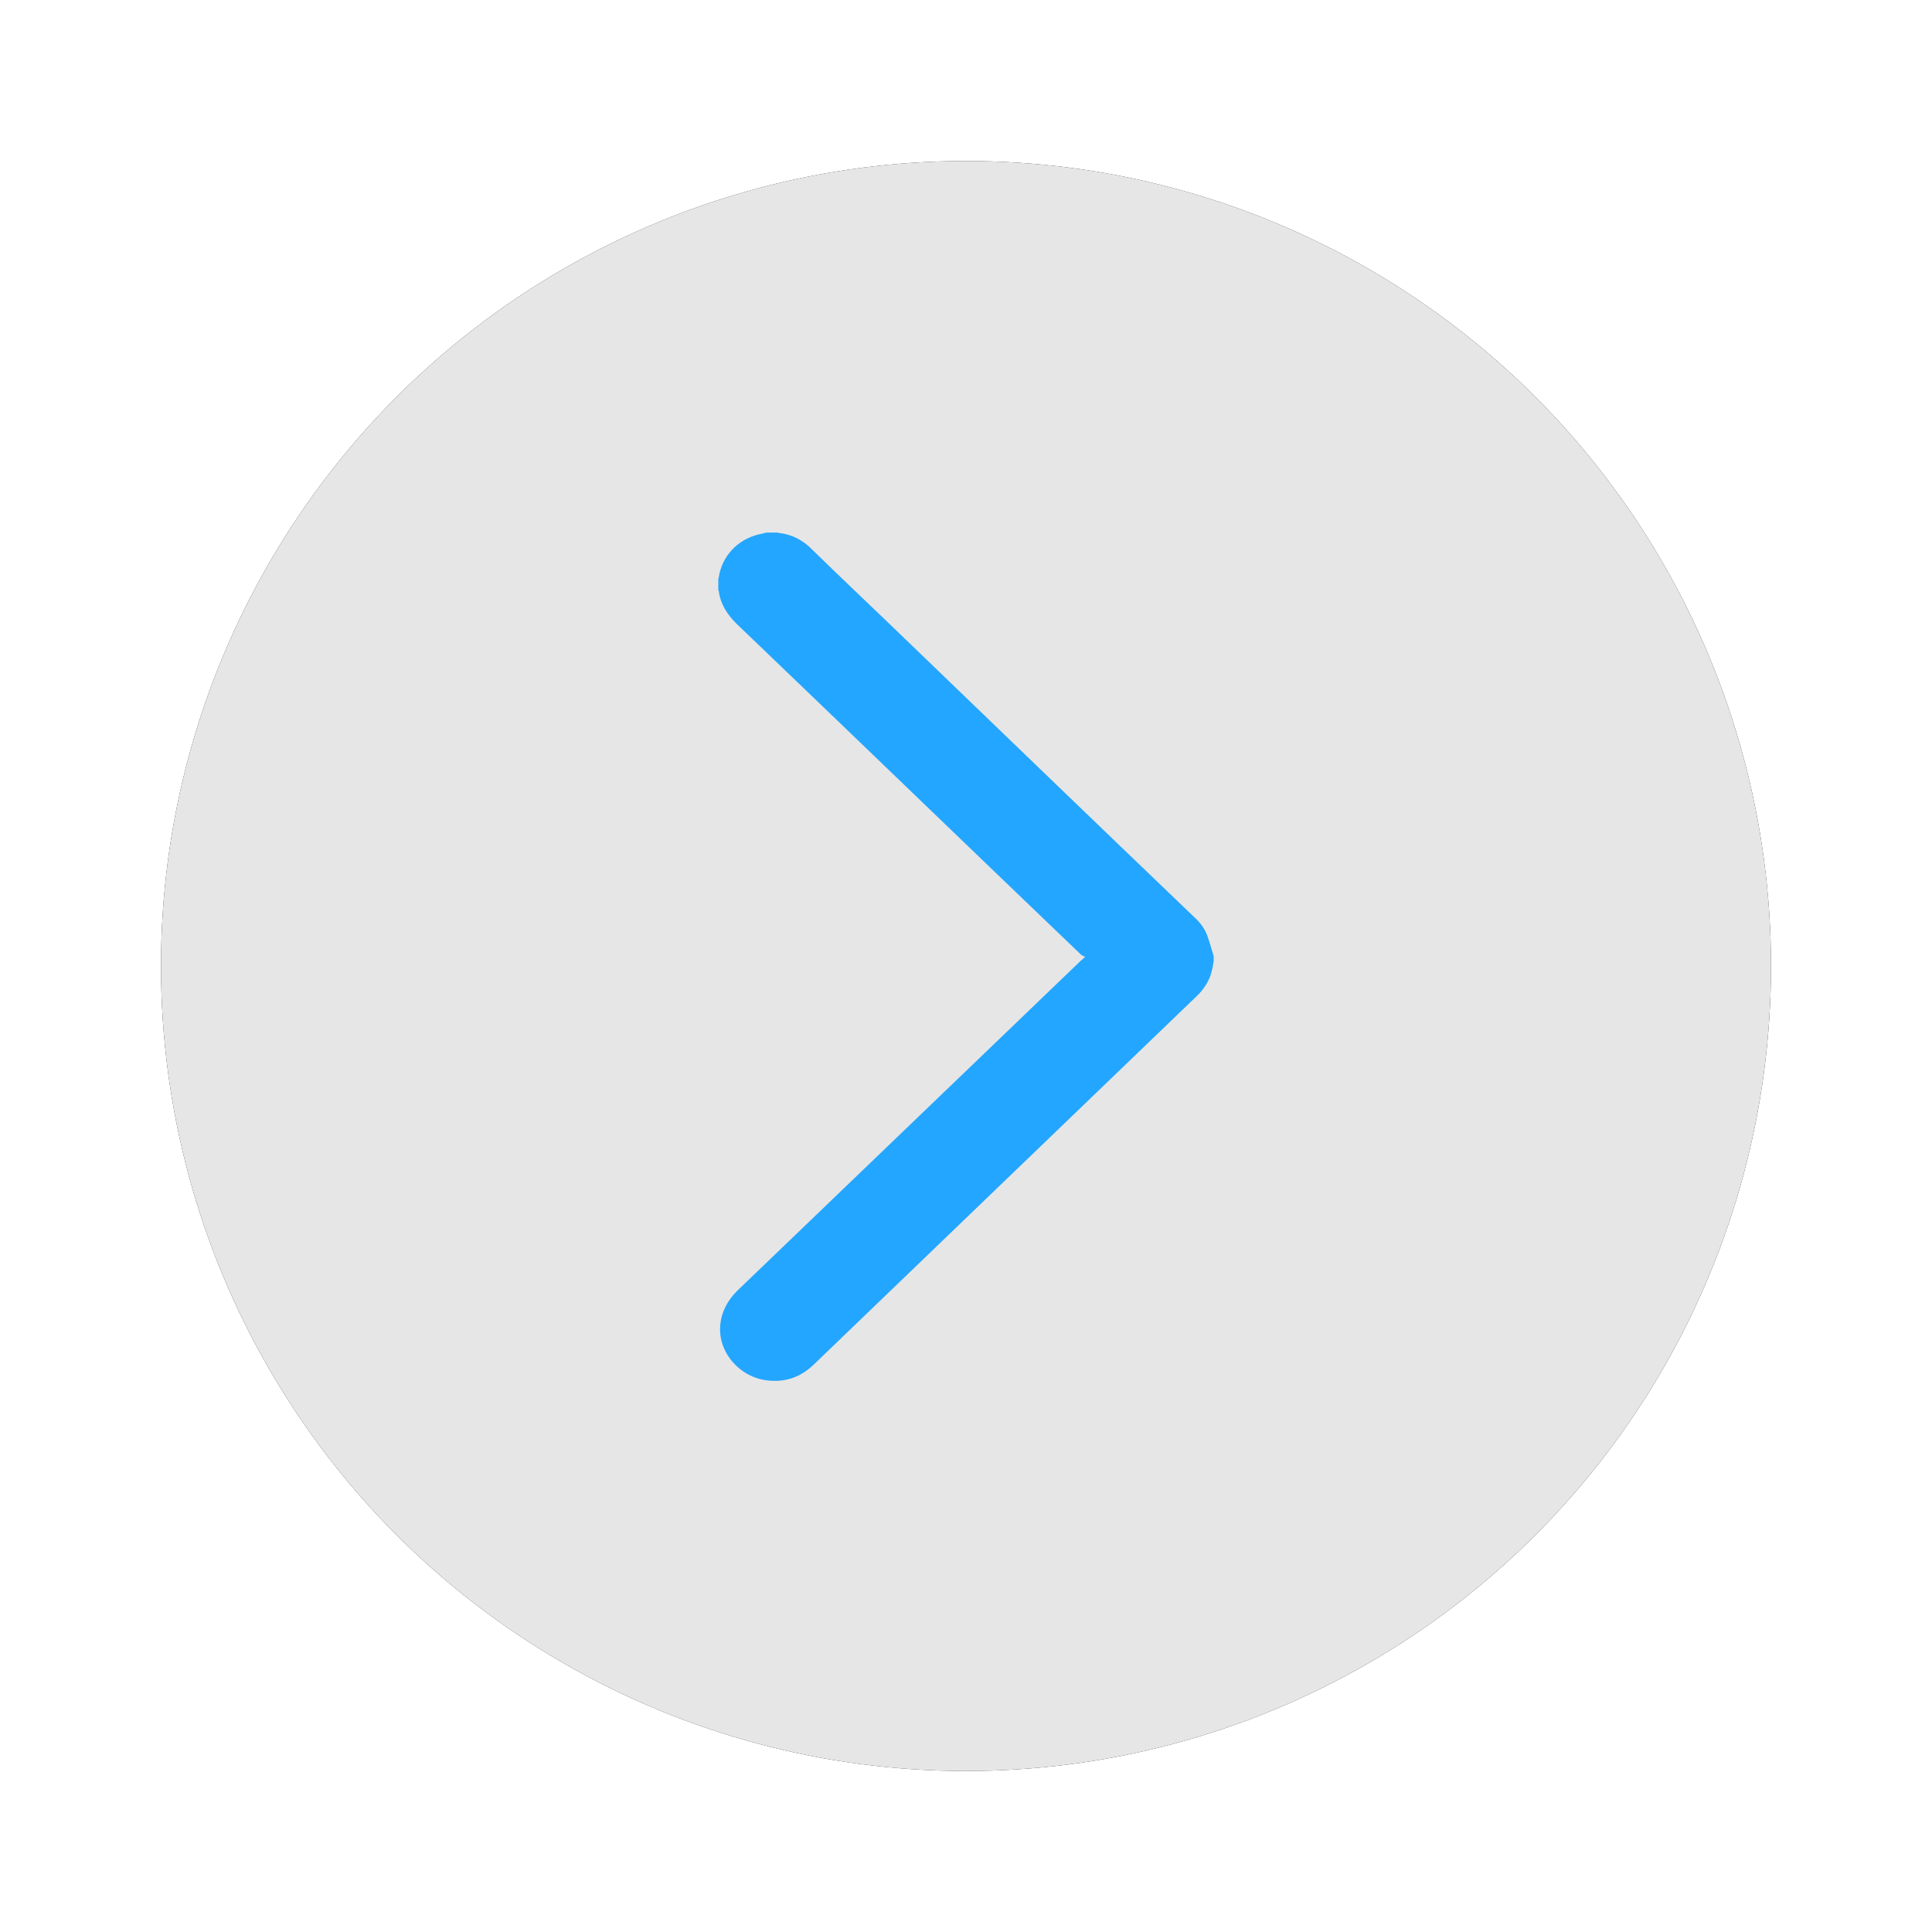 <?xml version="1.0" encoding="UTF-8"?>
<svg width="48px" height="48px" viewBox="0 0 48 48" version="1.1" xmlns="http://www.w3.org/2000/svg" xmlns:xlink="http://www.w3.org/1999/xlink">
    <title>next_highlight</title>
    <defs>
        <circle id="path-1" cx="20" cy="20" r="20"></circle>
        <filter x="-15.0%" y="-15.0%" width="130.0%" height="130.0%" filterUnits="objectBoundingBox" id="filter-2">
            <feOffset dx="0" dy="0" in="SourceAlpha" result="shadowOffsetOuter1"></feOffset>
            <feGaussianBlur stdDeviation="2" in="shadowOffsetOuter1" result="shadowBlurOuter1"></feGaussianBlur>
            <feComposite in="shadowBlurOuter1" in2="SourceAlpha" operator="out" result="shadowBlurOuter1"></feComposite>
            <feColorMatrix values="0 0 0 0 0.265   0 0 0 0 0.7   0 0 0 0 1  0 0 0 0.311 0" type="matrix" in="shadowBlurOuter1"></feColorMatrix>
        </filter>
    </defs>
    <g id="页面-1" stroke="none" stroke-width="1" fill="none" fill-rule="evenodd">
        <g id="1" transform="translate(-299, -431)">
            <g id="next_highlight-2" transform="translate(323, 455) rotate(-90) translate(-323, -455) translate(303, 435)">
                <g id="next_highlight" transform="translate(20, 20) rotate(-270) translate(-20, -20) ">
                    <g id="椭圆形">
                        <use fill="black" fill-opacity="1" filter="url(#filter-2)" xlink:href="#path-1"></use>
                        <use fill-opacity="0.899" fill="#FFFFFF" fill-rule="evenodd" xlink:href="#path-1"></use>
                    </g>
                    <path d="M26.154,19.869 C26.142,19.953 26.13,20.038 26.106,20.122 C26.058,20.338 25.938,20.53 25.794,20.686 L25.722,20.758 L16.224,29.896 C15.923,30.184 15.587,30.328 15.167,30.304 C14.435,30.28 13.834,29.632 13.894,28.935 C13.918,28.599 14.074,28.311 14.314,28.071 L22.864,19.857 C22.888,19.833 22.912,19.821 22.96,19.773 C22.912,19.749 22.876,19.737 22.852,19.713 C19.994,16.976 17.148,14.226 14.29,11.488 C14.062,11.26 13.894,10.996 13.858,10.684 C13.858,10.672 13.846,10.672 13.846,10.66 L13.846,10.383 C13.846,10.371 13.858,10.359 13.858,10.335 C13.942,9.819 14.314,9.411 14.843,9.279 L15.047,9.231 L15.335,9.231 C15.335,9.243 15.347,9.243 15.359,9.243 C15.695,9.279 15.971,9.435 16.2,9.675 C16.812,10.275 17.436,10.864 18.061,11.464 C20.594,13.902 23.128,16.351 25.674,18.789 C25.818,18.921 25.938,19.077 25.998,19.257 C26.058,19.425 26.106,19.593 26.154,19.761 L26.154,19.869 Z" id="路径" fill="#23A6FF" fill-rule="nonzero"></path>
                </g>
            </g>
        </g>
    </g>
</svg>